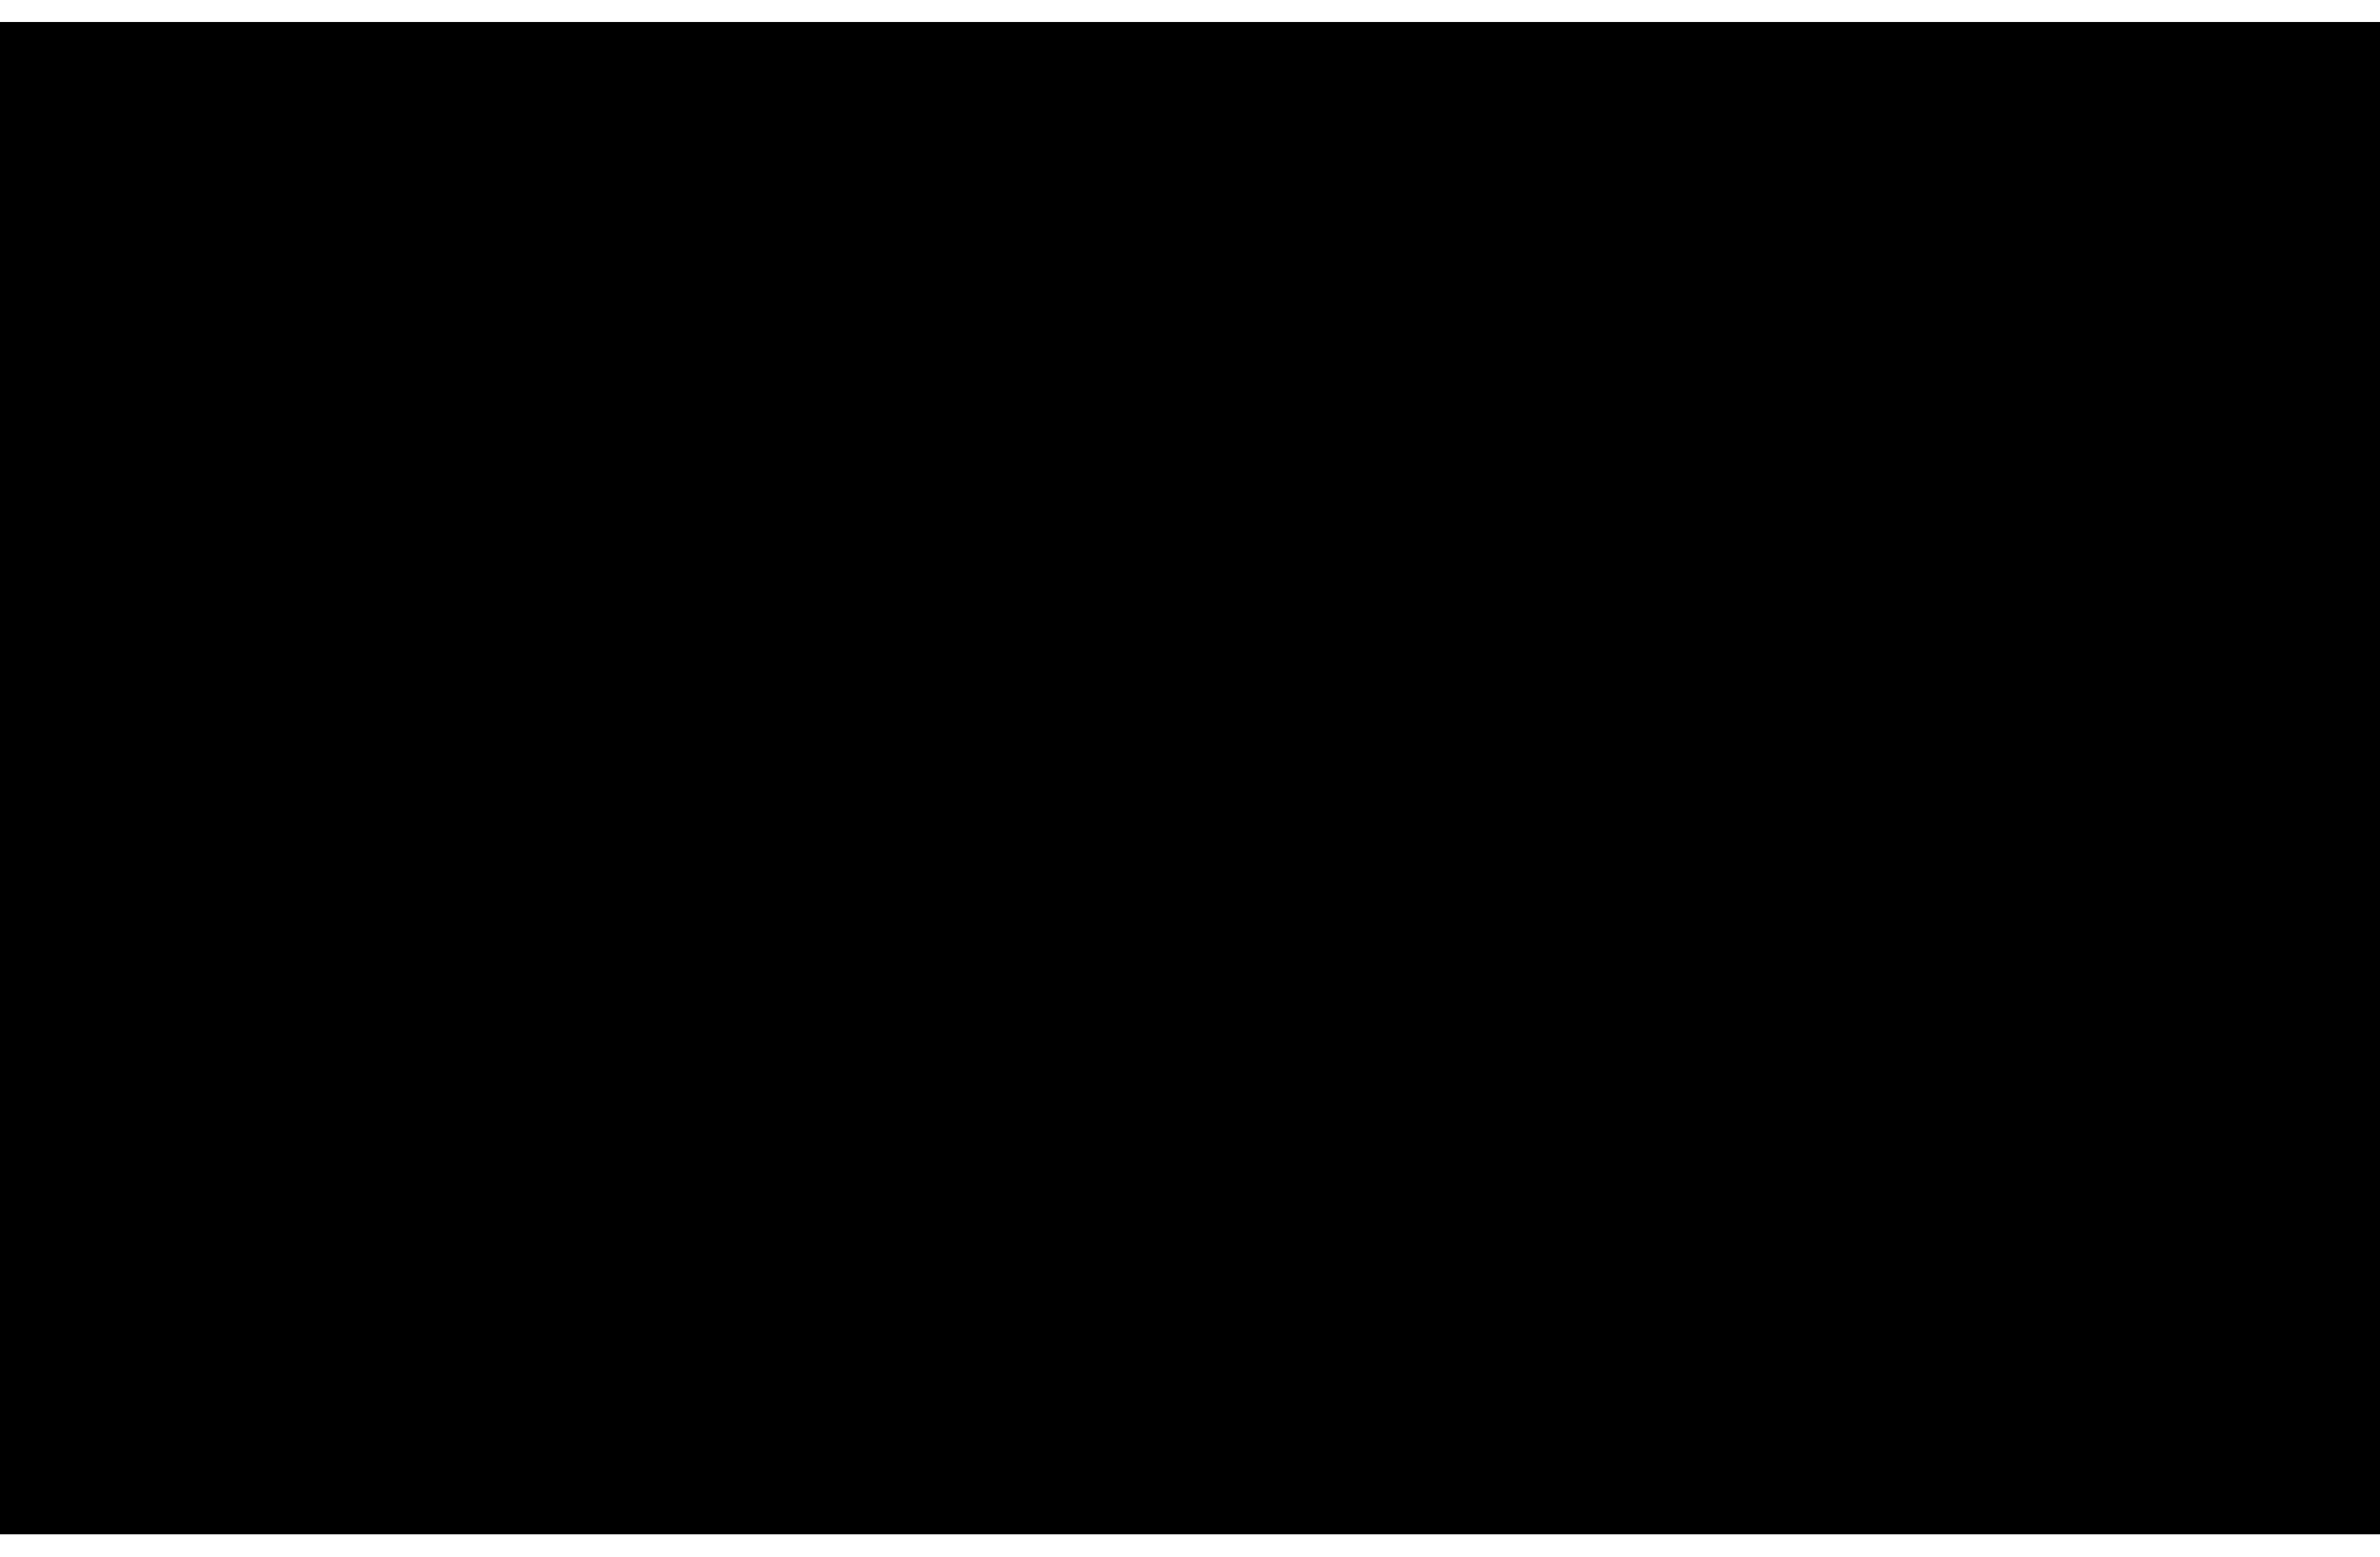 <?xml version="1.0" encoding="UTF-8"?>
<!DOCTYPE svg PUBLIC '-//W3C//DTD SVG 1.0//EN'
          'http://www.w3.org/TR/2001/REC-SVG-20010904/DTD/svg10.dtd'>
<svg height="17" stroke="#000" stroke-linecap="square" stroke-miterlimit="10" viewBox="0 0 26 16.51" width="26" xmlns="http://www.w3.org/2000/svg" xmlns:xlink="http://www.w3.org/1999/xlink"
><defs
  ><clipPath id="a"
    ><path d="M0 0V16.51H26V0Z"
    /></clipPath
    ><clipPath clip-path="url(#a)" id="b"
    ><path d="M-264.58 719.58h810v-810h-810Zm0 0"
    /></clipPath
    ><clipPath clip-path="url(#b)" id="c"
    ><path d="M-264.58-90.42h810v817.5h-810Zm0 0"
    /></clipPath
    ><clipPath clip-path="url(#c)" id="d"
    ><path d="M-264.58-90.42h810v810h-810Zm0 0"
    /></clipPath
    ><clipPath clip-path="url(#d)" id="e"
    ><path d="M-264.58-90.42h810v810h-810Zm0 0"
    /></clipPath
    ><clipPath clip-path="url(#e)" id="f"
    ><path d="M5.22 5.21H17.38v6.08H5.22Zm0 0"
    /></clipPath
    ><clipPath clip-path="url(#f)" id="y"
    ><path d="M5.23 5.22l6.07 6.07 6.07-6.07H5.23Zm0 0"
    /></clipPath
    ><clipPath id="g"
    ><path d="M0 0V16.51H26V0Z"
    /></clipPath
    ><clipPath clip-path="url(#g)" id="h"
    ><path d="M-264.58 719.58h810v-810h-810Zm0 0"
    /></clipPath
    ><clipPath clip-path="url(#h)" id="i"
    ><path d="M-264.58-90.42h810v817.5h-810Zm0 0"
    /></clipPath
    ><clipPath clip-path="url(#i)" id="j"
    ><path d="M-264.58-90.42h810v810h-810Zm0 0"
    /></clipPath
    ><clipPath clip-path="url(#j)" id="k"
    ><path d="M-264.58-90.42h810v810h-810Zm0 0"
    /></clipPath
    ><clipPath clip-path="url(#k)" id="l"
    ><path d="M4.99 4.98H17.61v6.53H4.99Zm0 0"
    /></clipPath
    ><clipPath clip-path="url(#l)" id="z"
    ><path d="M16.83 5.44l-5.55 5.55L5.72 5.44H16.83ZM5.13 5l-.01.01-.1.13-.02.1 6.23 6.27c.02 0 .02.01.04.01h.04l6.25-6.24-.02-.14-.1-.1L17.37 5H5.13Zm0 0"
    /></clipPath
    ><clipPath id="m"
    ><path d="M0 0V16.51H26V0Z"
    /></clipPath
    ><clipPath clip-path="url(#m)" id="n"
    ><path d="M-264.58 719.58h810v-810h-810Zm0 0"
    /></clipPath
    ><clipPath clip-path="url(#n)" id="o"
    ><path d="M-264.58-90.42h810v817.5h-810Zm0 0"
    /></clipPath
    ><clipPath clip-path="url(#o)" id="p"
    ><path d="M-264.58-90.42h810v810h-810Zm0 0"
    /></clipPath
    ><clipPath clip-path="url(#p)" id="q"
    ><path d="M-264.58-90.42h810v810h-810Zm0 0"
    /></clipPath
    ><clipPath clip-path="url(#q)" id="r"
    ><path d="M8.65 5.21H20.82v6.08H8.65Zm0 0"
    /></clipPath
    ><clipPath clip-path="url(#r)" id="A"
    ><path d="M8.68 5.22l6.07 6.07 6.07-6.07H8.68Zm0 0"
    /></clipPath
    ><clipPath id="s"
    ><path d="M0 0V16.51H26V0Z"
    /></clipPath
    ><clipPath clip-path="url(#s)" id="t"
    ><path d="M-264.58 719.58h810v-810h-810Zm0 0"
    /></clipPath
    ><clipPath clip-path="url(#t)" id="u"
    ><path d="M-264.58-90.42h810v817.5h-810Zm0 0"
    /></clipPath
    ><clipPath clip-path="url(#u)" id="v"
    ><path d="M-264.58-90.42h810v810h-810Zm0 0"
    /></clipPath
    ><clipPath clip-path="url(#v)" id="w"
    ><path d="M-264.58-90.42h810v810h-810Zm0 0"
    /></clipPath
    ><clipPath clip-path="url(#w)" id="x"
    ><path d="M8.43 4.98H21.05v6.53H8.43Zm0 0"
    /></clipPath
    ><clipPath clip-path="url(#x)" id="B"
    ><path d="M20.27 5.44l-5.55 5.55L9.17 5.44H20.27ZM8.57 5l-.01.01-.1.13-.02.1 6.23 6.26c.02 0 .02.01.04.01h.04L21 5.26l-.02-.14-.1-.1L20.82 5H8.57Zm0 0"
    /></clipPath
  ></defs
  ><g
  ><g stroke="none"
    ><path clip-path="url(#y)" d="M1.05 1.04H24.93V15.46H1.05Zm0 0"
      /><path clip-path="url(#z)" d="M1.05 1.04H24.93V15.46H1.05Zm0 0"
      /><path clip-path="url(#A)" d="M1.05 1.04H24.93V15.46H1.05Zm0 0"
      /><path clip-path="url(#B)" d="M1.05 1.04H24.93V15.46H1.05Zm0 0"
    /></g
  ></g
></svg
>

